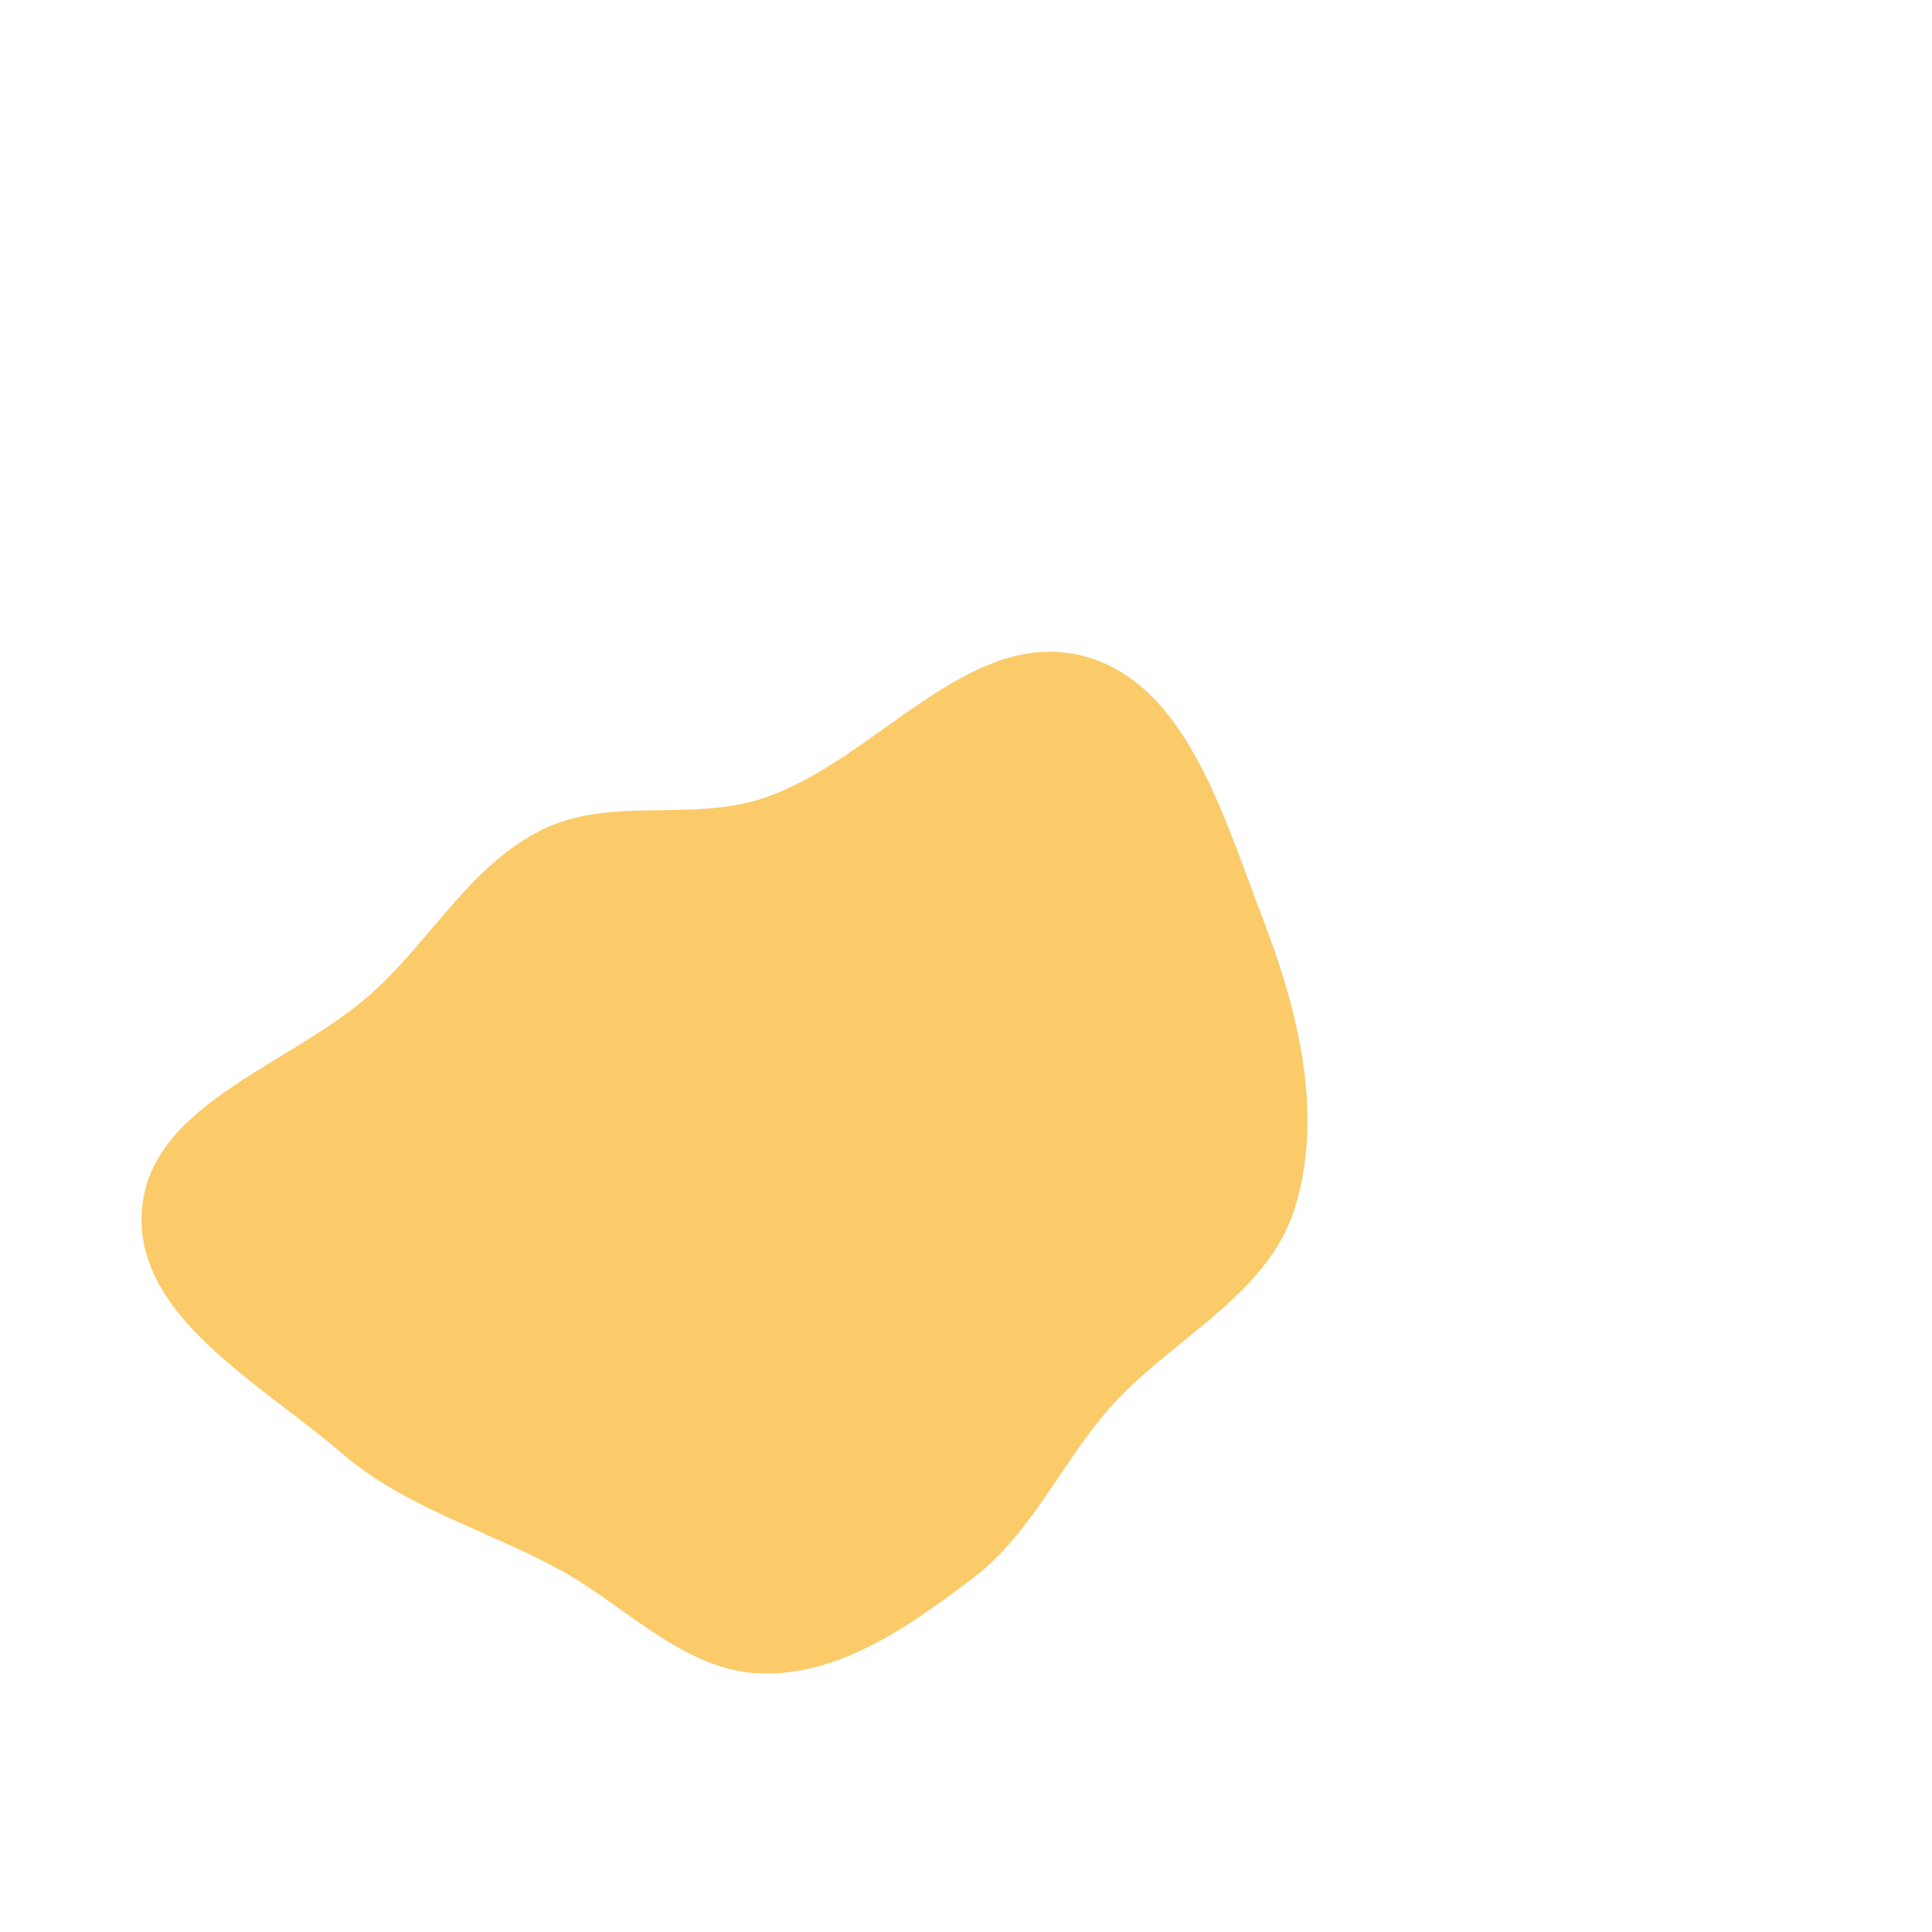 <svg width="560" height="560" viewBox="0 0 560 560" fill="none" xmlns="http://www.w3.org/2000/svg"><g filter="url(#filter0_f_104_446)"><path d="m220.63,231.56c32.86-10.64,59.27-49.56,92.69-41.59,30.58,7.41,41.41,47.1,52.8,76.53,10.26,26.77,17.67,56.59,9.12,83.93-8.17,25.63-36.28,37.79-53.95,58.11-13.87,15.95-22.22,35.7-38.93,48.62-18.23,13.86-38.56,28.48-61.54,27.92-22.8-.57-39.7-20.13-59.83-30.76-21.09-11.21-44.06-17.66-62.11-33.24-23.36-20.13-60.21-39.69-57.74-70.45,2.47-31.72,45.4-42.35,68.38-64.38,16.33-15.38,27.54-35.89,47.67-45.77,19.57-9.68,42.74-2.28,63.44-8.93h0Z" fill="#fbcb6a"><animate attributeName="d" dur="6s" repeatCount="indefinite" values="m249.24,100.66c41.99-13.59,89.31-19.81,132.02-9.62,39.08,9.46,52.91,60.18,67.47,97.78,13.11,34.21,22.57,72.31,11.65,107.25-10.44,32.75-1.12,86.82-23.69,112.79-17.72,20.38-73.63,7.09-94.99,23.59-23.3,17.71-49.27,36.4-78.64,35.67-29.13-.72-81.25,13.6-106.97.02-26.94-14.32-25.78-61.89-48.84-81.8-29.85-25.73,3.14-48.58,6.29-87.89,3.15-40.53-22.07-56.24,7.3-84.39,20.87-19.65,42.15-22.56,60.92-58.48,29.53-35.38,41.03-46.43,67.48-54.93h0Z"/></path></g><defs><filter id="filter0_f_104_446" x="0" y="0" filterUnits="userSpaceOnUse" color-interpolation-filters="sRGB"><feFlood flood-opacity="0" result="BackgroundImageFix"/><feBlend mode="normal" in="SourceGraphic" in2="BackgroundImageFix" result="shape"/><feGaussianBlur stdDeviation="50" result="effect1_foregroundBlur_104_446"/></filter></defs></svg>